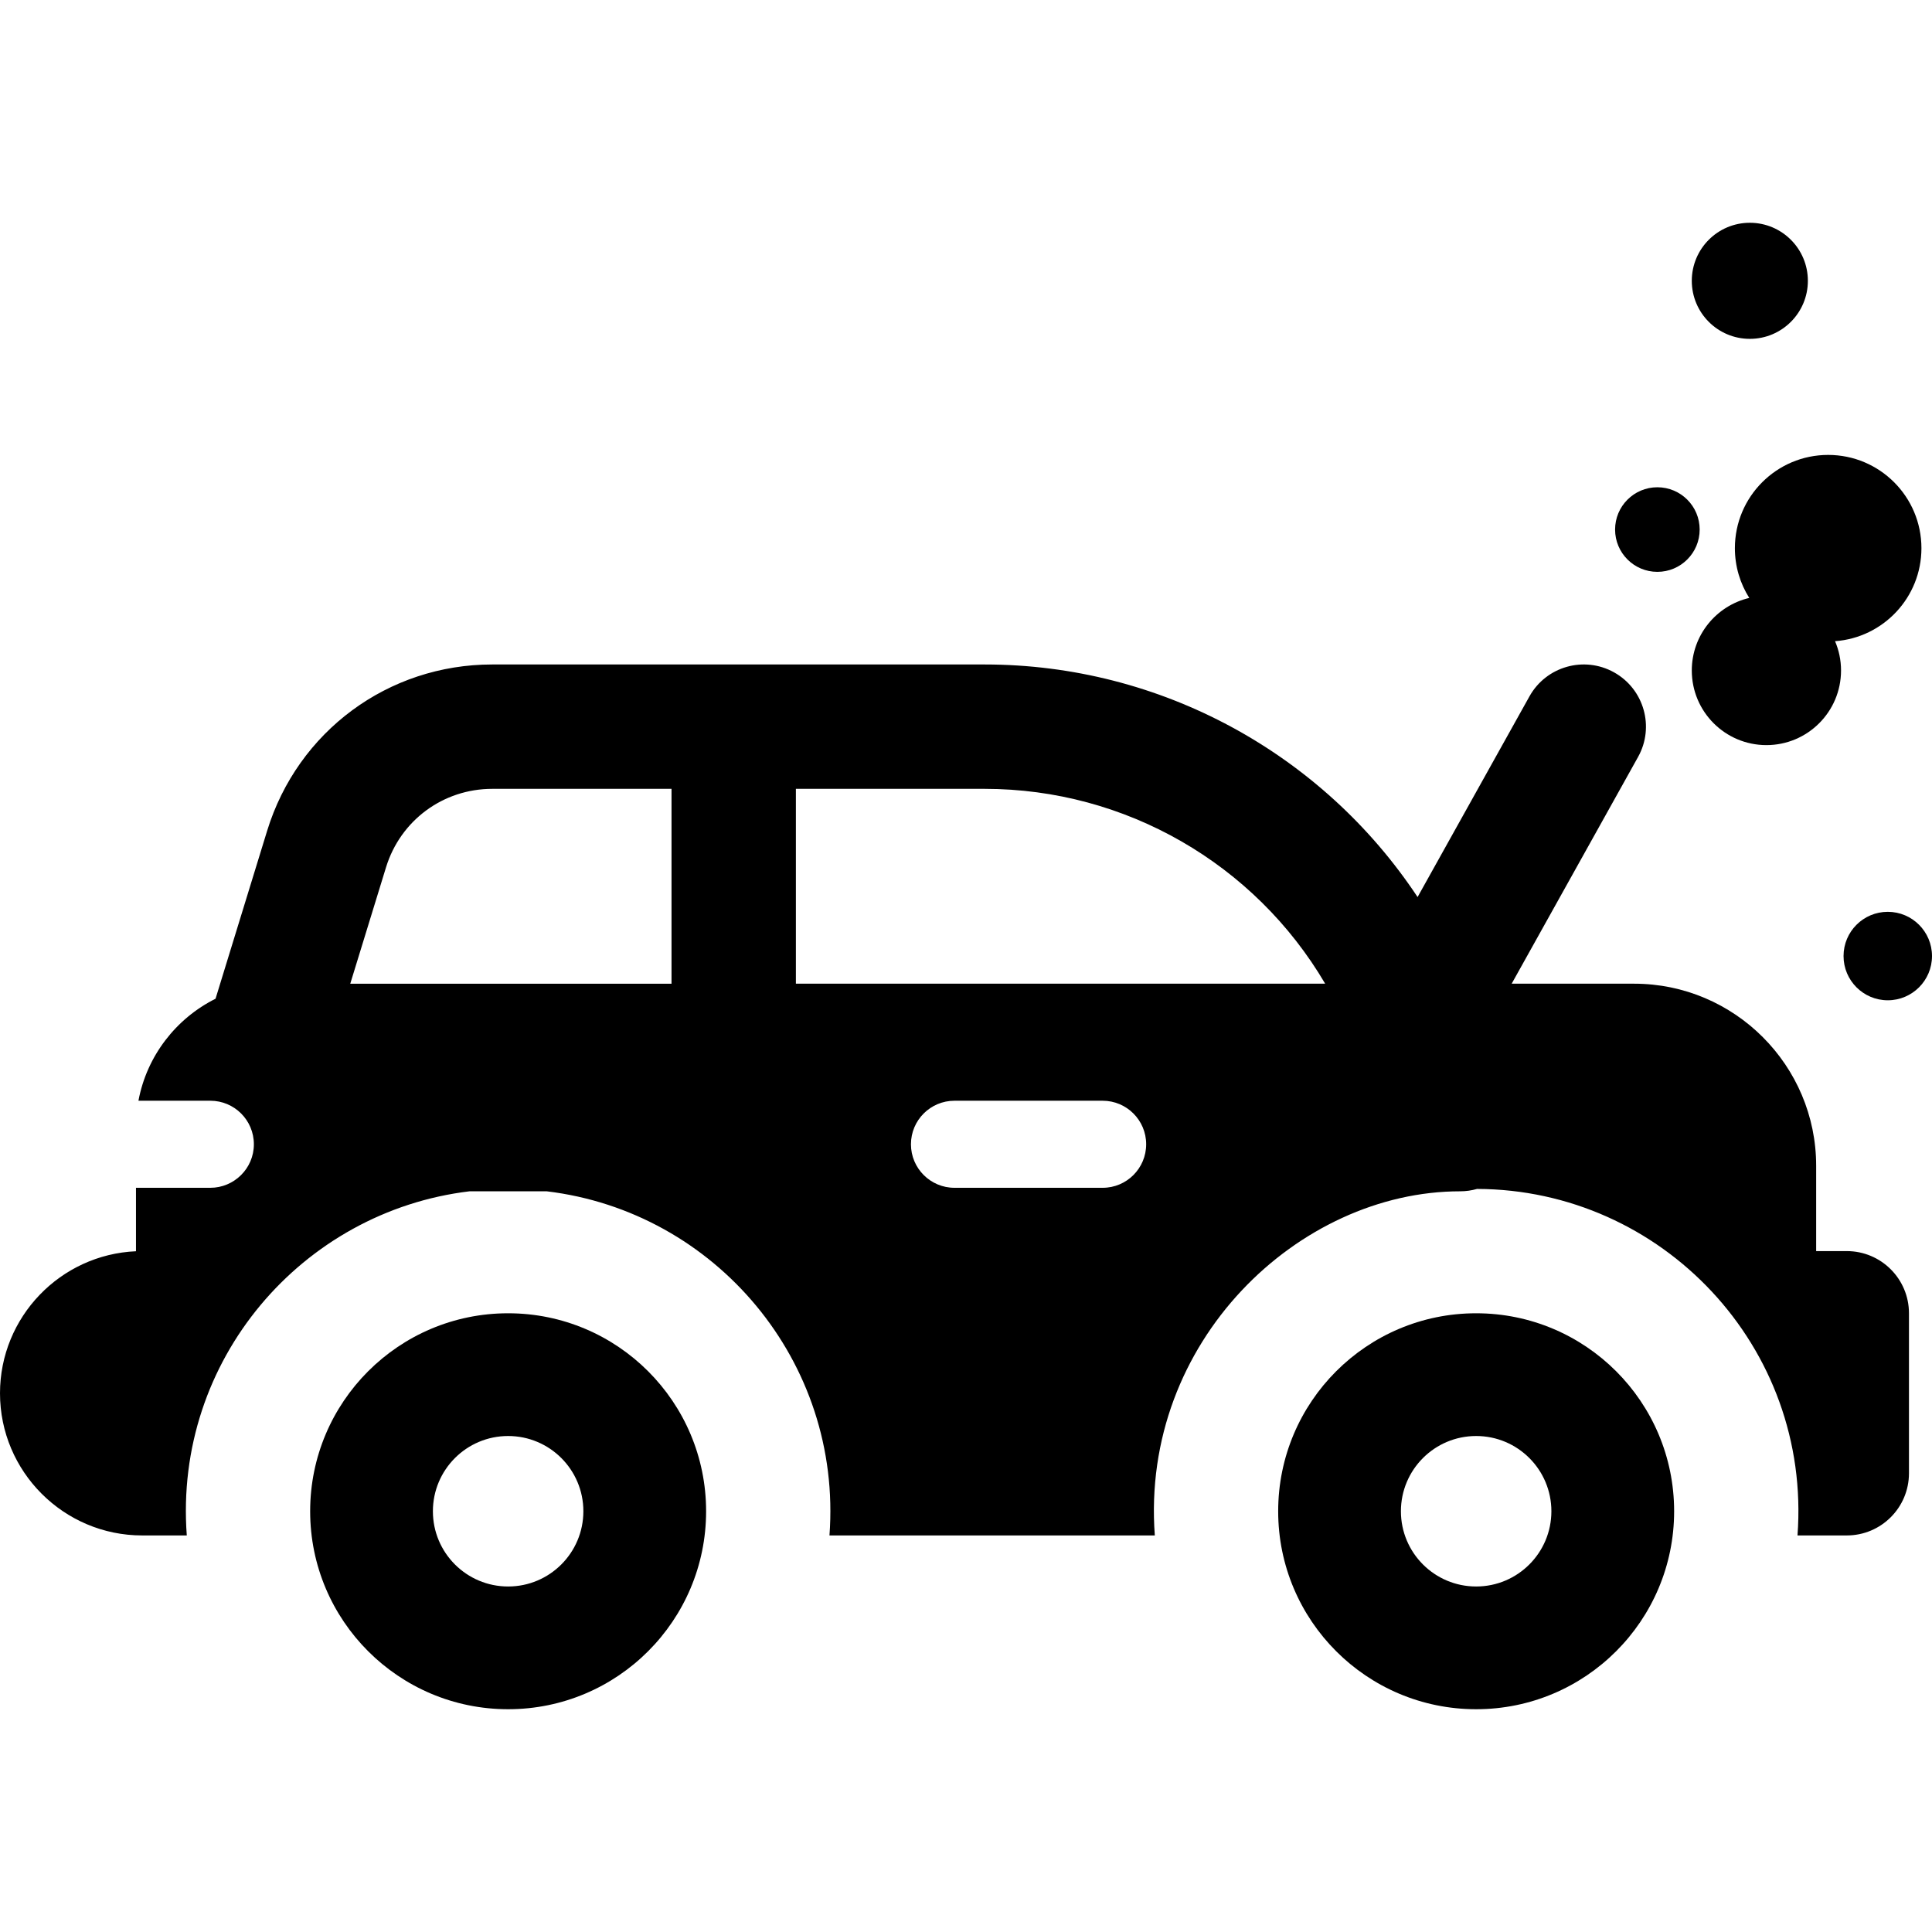 <?xml version="1.0" encoding="iso-8859-1"?>
<!-- Uploaded to: SVG Repo, www.svgrepo.com, Generator: SVG Repo Mixer Tools -->
<svg fill="#000000" height="800px" width="800px" version="1.1" id="Layer_1" xmlns="http://www.w3.org/2000/svg" xmlns:xlink="http://www.w3.org/1999/xlink" 
	 viewBox="0 0 512.001 512.001" xml:space="preserve">
<g>
	<g>
		<path d="M489.418,331.554h-8.116v-22.609c0-26.608-21.647-48.256-48.255-48.256h-32.438l33.5-60.093
			c4.432-7.949,1.58-17.987-6.37-22.418c-7.95-4.431-17.987-1.58-22.418,6.37l-29.647,53.18
			c-25.199-38.04-68.092-61.635-114.723-61.635H130.448c-27.579,0-51.551,17.713-59.653,44.075l-13.676,44.507
			c-10.483,5.235-18.217,15.171-20.428,27.031c6.806,0,12.288,0,19.051,0c6.371,0,11.536,5.164,11.536,11.536
			c0,6.482-5.303,11.536-11.536,11.536H36.037v16.817C16.02,332.458,0,349.006,0,369.231c0,20.776,16.902,37.678,37.677,37.678
			h11.823c-3.466-46.472,30.581-85.878,74.925-91.2h20.467c44.677,5.362,78.363,45.129,74.925,91.2h86.22
			c-3.837-51.431,38.216-91.2,80.917-91.2c1.536,0,3.04-0.221,4.481-0.629c49.011,0.136,88.645,41.858,84.921,91.829h13.062
			c9.101,0,16.479-7.378,16.479-16.479v-42.397C505.898,338.932,498.519,331.554,489.418,331.554z M177.96,260.691H92.823
			l9.476-30.839c3.823-12.44,15.134-20.799,28.149-20.799h47.512V260.691z M292.212,314.779h-39.263
			c-6.371,0-11.536-5.164-11.536-11.536s5.164-11.536,11.536-11.536h39.263c6.37,0,11.536,5.164,11.536,11.536
			S298.583,314.779,292.212,314.779z M210.918,260.689v-51.637h50.035c37.373,0.001,71.595,19.924,90.231,51.637H210.918z"/>
	</g>
</g>
<g>
	<g>
		<path d="M134.66,348.032c-28.976,0-52.466,23.49-52.466,52.466c0,28.976,23.49,52.466,52.466,52.466s52.466-23.49,52.466-52.466
			C187.126,371.522,163.636,348.032,134.66,348.032z M134.66,420.437c-11.012,0-19.938-8.927-19.938-19.939
			c0-11.012,8.927-19.939,19.938-19.939c11.012,0,19.939,8.927,19.939,19.939C154.598,411.51,145.671,420.437,134.66,420.437z"/>
	</g>
</g>
<g>
	<g>
		<path d="M391.197,348.032c-28.976,0-52.466,23.49-52.466,52.466c0,28.976,23.49,52.466,52.466,52.466
			c28.976,0,52.466-23.49,52.466-52.466C443.663,371.522,420.173,348.032,391.197,348.032z M391.197,420.437
			c-11.011,0-19.939-8.927-19.939-19.939c0-11.012,8.927-19.939,19.939-19.939c11.012,0,19.938,8.927,19.938,19.939
			C411.134,411.51,402.208,420.437,391.197,420.437z"/>
	</g>
</g>
<g>
	<g>
		<circle cx="500.28" cy="253.364" r="11.721"/>
	</g>
</g>
<g>
	<g>
		<path d="M509.2,145.278c0-13.652-11.067-24.719-24.719-24.719s-24.718,11.066-24.718,24.719c0,4.847,1.401,9.363,3.811,13.179
			c-8.728,2.055-15.231,9.874-15.231,19.229c0,10.921,8.854,19.775,19.775,19.775c10.921,0,19.775-8.854,19.775-19.775
			c0-2.757-0.568-5.381-1.587-7.764C499.104,168.988,509.2,158.316,509.2,145.278z"/>
	</g>
</g>
<g>
	<g>
		<circle cx="439.223" cy="140.338" r="11.208"/>
	</g>
</g>
<g>
	<g>
		<circle cx="463.724" cy="74.418" r="15.381"/>
	</g>
</g>
</svg>